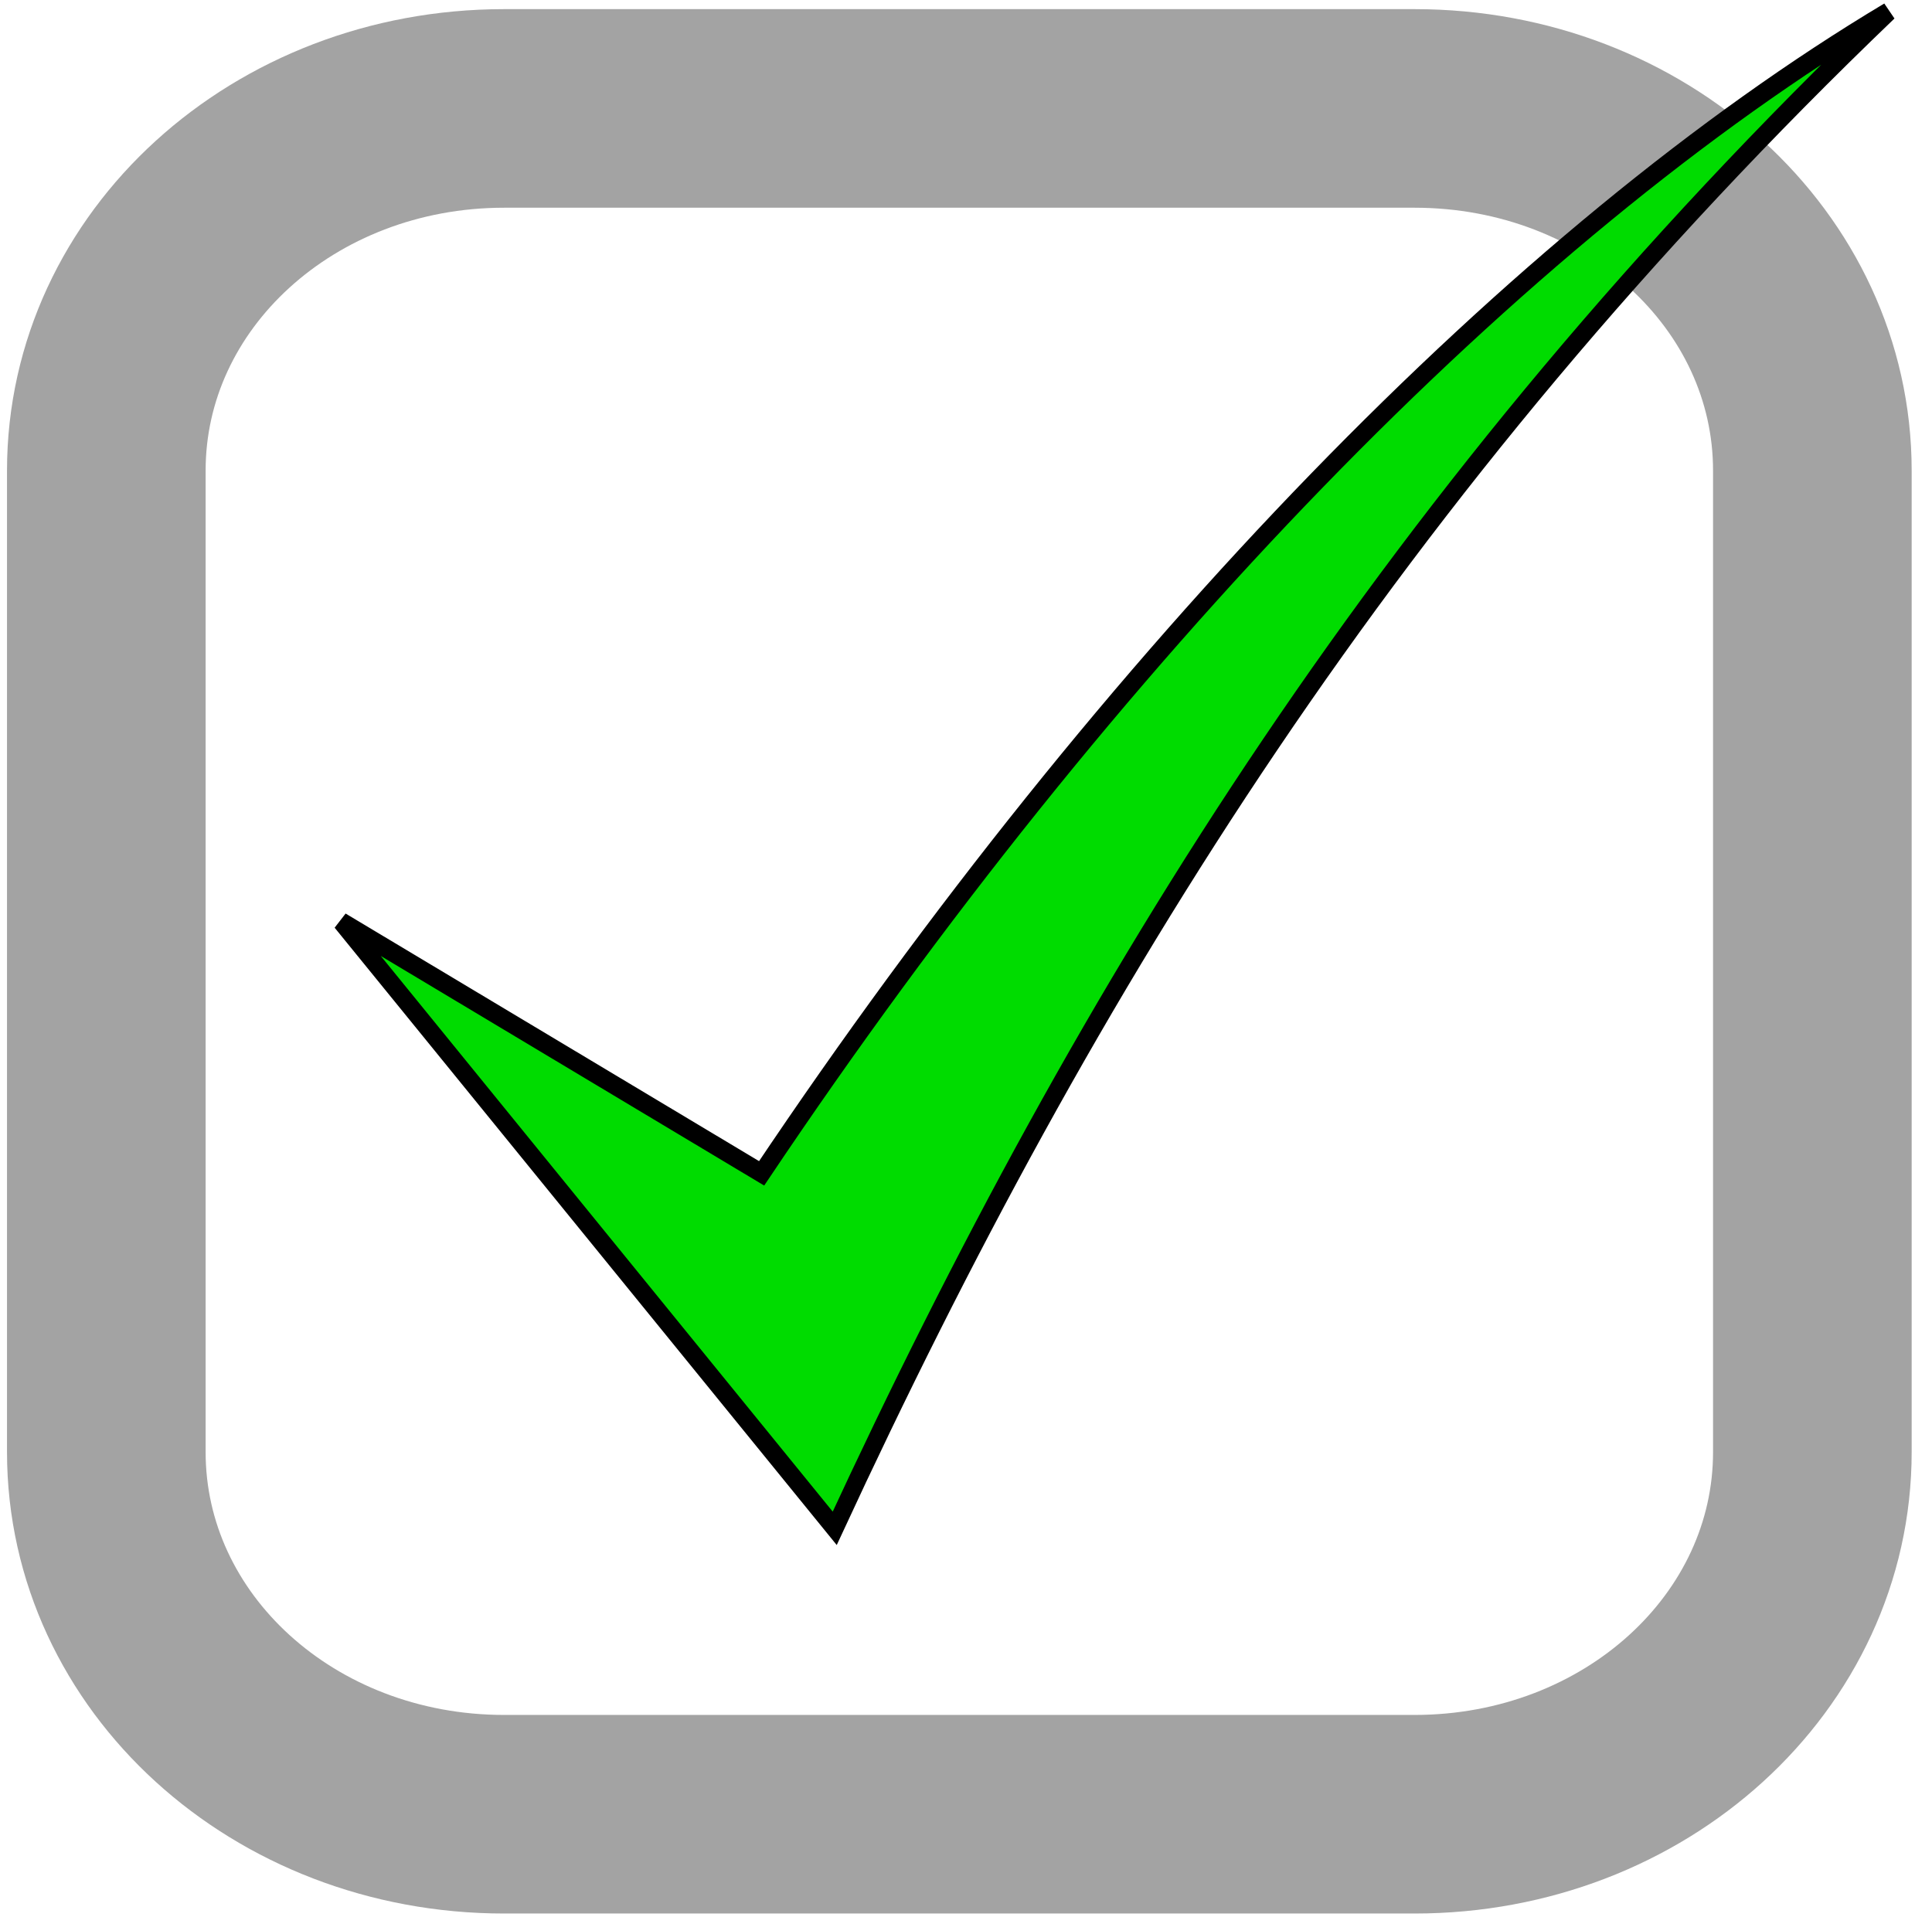 <svg xmlns="http://www.w3.org/2000/svg" viewBox="0 0 535 531"><defs><filter id="b" height="1" width="1" color-interpolation-filters="sRGB" y="0" x="0"><feGaussianBlur result="blur" stdDeviation="4,000000" in="SourceAlpha"/><feColorMatrix values="1 0 0 0 0 0 1 0 0 0 0 0 1 0 0 0 0 0 0,500000 0" result="bluralpha"/><feOffset result="offsetBlur" dy="8,000000" dx="8,000000" in="bluralpha"/><feMerge result="fbSourceGraphic"><feMergeNode in="offsetBlur"/><feMergeNode in="SourceGraphic"/></feMerge><feColorMatrix values="0 0 0 -1 0 0 0 0 -1 0 0 0 0 -1 0 0 0 0 1 0" result="fbSourceGraphicAlpha" in="fbSourceGraphic"/><feGaussianBlur in="fbSourceGraphic" stdDeviation="10" result="result8"/><feComposite operator="in" in="fbSourceGraphic" in2="result8" result="result6"/><feComposite operator="in" in2="result6" result="result11"/><feFlood flood-color="#FFDE55" result="result10"/><feBlend result="result12" in="result11" in2="result10"/><feComposite operator="in" in="result12" in2="fbSourceGraphic" result="fbSourceGraphic"/><feColorMatrix values="0 0 0 -1 0 0 0 0 -1 0 0 0 0 -1 0 0 0 0 1 0" result="fbSourceGraphicAlpha" in="fbSourceGraphic"/><feGaussianBlur result="blur" stdDeviation="4,000000" in="fbSourceGraphicAlpha"/><feColorMatrix values="1 0 0 0 0 0 1 0 0 0 0 0 1 0 0 0 0 0 0,500000 0" result="bluralpha"/><feOffset result="offsetBlur" dy="8,000000" dx="8,000000" in="bluralpha"/><feMerge result="fbSourceGraphic"><feMergeNode in="offsetBlur"/><feMergeNode in="fbSourceGraphic"/></feMerge><feColorMatrix values="0 0 0 -1 0 0 0 0 -1 0 0 0 0 -1 0 0 0 0 1 0" result="fbSourceGraphicAlpha" in="fbSourceGraphic"/><feColorMatrix values="0" type="saturate" in="fbSourceGraphic"/></filter><filter id="a" height="1" width="1" color-interpolation-filters="sRGB" y="0" x="0"><feColorMatrix values="0" type="saturate"/></filter></defs><path d="M139.59 551.39h252.13c61.025 0 110.15 44.742 110.15 100.32v271.8c0 55.577-49.129 100.32-110.15 100.32H139.59c-61.025 0-110.15-44.742-110.15-100.32v-271.8c0-55.577 49.129-100.32 110.15-100.32z" stroke-linejoin="round" filter="url(#a)" stroke="#a3a3a3" stroke-width="55" fill="none" transform="translate(0 -521.36)"/><g transform="matrix(.989 0 0 1.048 1237 41.1)" filter="url(#b)" stroke="#000" stroke-width="4.912" fill="#00dc00"><path d="M-1155.2 204.347l138.157 160.332c70.394-143.492 156.567-275.498 295.08-400.83-103.666 58.496-217.934 169.57-315.545 307.017l-117.692-66.519z" stroke-width="4.912"/></g></svg>